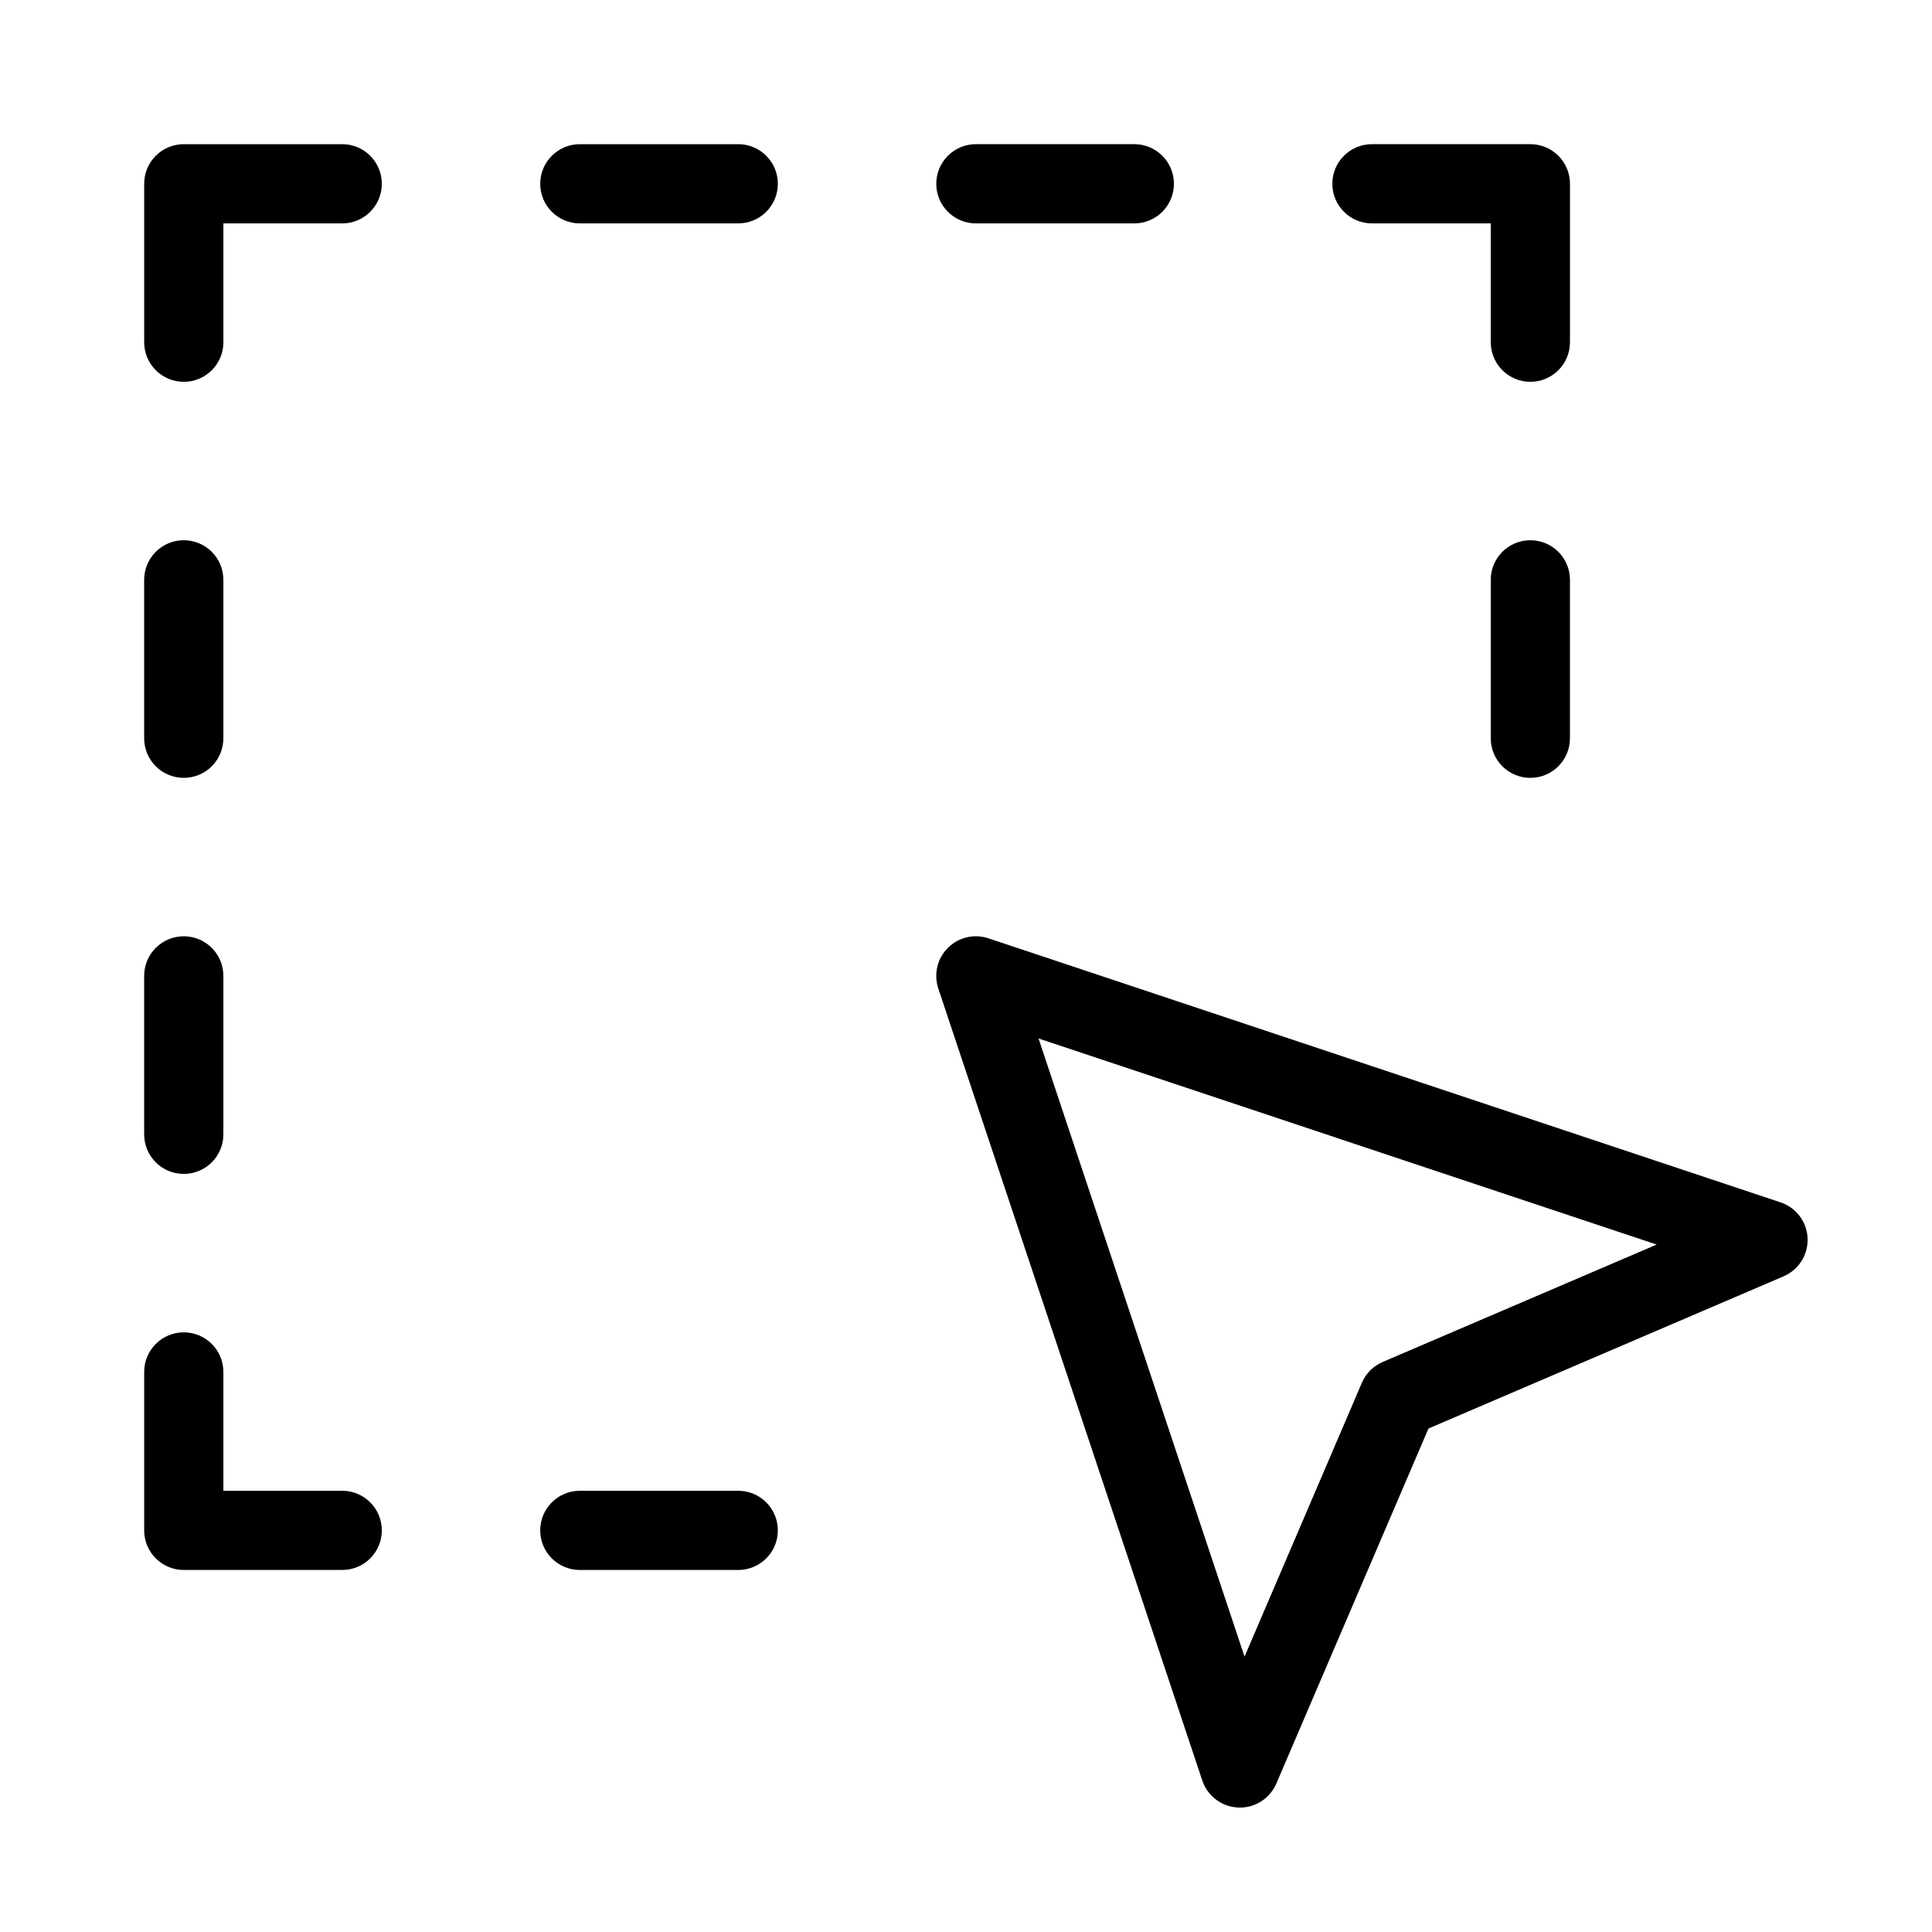 <?xml version="1.0" encoding="UTF-8"?>
<!-- Uploaded to: SVG Find, www.svgrepo.com, Generator: SVG Find Mixer Tools -->
<svg fill="#000000" width="800px" height="800px" version="1.1" viewBox="144 144 512 512" xmlns="http://www.w3.org/2000/svg">
 <g>
  <path d="m192.7 350.14c2.781 0.004 5.453-1.102 7.422-3.07s3.074-4.641 3.074-7.426v-41.984 0.004c0-5.797-4.699-10.496-10.496-10.496s-10.496 4.699-10.496 10.496v41.984-0.004c-0.004 2.785 1.102 5.457 3.07 7.426s4.641 3.074 7.426 3.07z"/>
  <path d="m192.7 455.1c2.781 0.004 5.453-1.102 7.422-3.07s3.074-4.641 3.074-7.426v-41.984c0-5.797-4.699-10.496-10.496-10.496s-10.496 4.699-10.496 10.496v41.984c-0.004 2.785 1.102 5.457 3.07 7.426s4.641 3.074 7.426 3.07z"/>
  <path d="m234.69 539.07h-31.488v-31.488c0-5.797-4.699-10.496-10.496-10.496s-10.496 4.699-10.496 10.496v41.984c-0.004 2.785 1.102 5.457 3.07 7.426s4.641 3.074 7.426 3.07h41.984c5.797 0 10.496-4.699 10.496-10.496s-4.699-10.496-10.496-10.496z"/>
  <path d="m339.64 539.07h-41.984 0.004c-5.797 0-10.496 4.699-10.496 10.496s4.699 10.496 10.496 10.496h41.984-0.004c5.797 0 10.496-4.699 10.496-10.496s-4.699-10.496-10.496-10.496z"/>
  <path d="m549.56 287.17c-2.785-0.004-5.457 1.102-7.426 3.07s-3.074 4.641-3.07 7.426v41.984-0.004c0 5.797 4.699 10.496 10.496 10.496s10.496-4.699 10.496-10.496v-41.984 0.004c0-2.785-1.105-5.457-3.074-7.426s-4.637-3.074-7.422-3.07z"/>
  <path d="m234.69 182.21h-41.984c-2.785-0.004-5.457 1.102-7.426 3.07s-3.074 4.641-3.07 7.426v41.984c0 5.797 4.699 10.496 10.496 10.496s10.496-4.699 10.496-10.496v-31.488h31.488c5.797 0 10.496-4.699 10.496-10.496s-4.699-10.496-10.496-10.496z"/>
  <path d="m339.64 182.21h-41.984 0.004c-5.797 0-10.496 4.699-10.496 10.496s4.699 10.496 10.496 10.496h41.984-0.004c5.797 0 10.496-4.699 10.496-10.496s-4.699-10.496-10.496-10.496z"/>
  <path d="m402.62 203.2h41.984c5.797 0 10.496-4.699 10.496-10.496s-4.699-10.496-10.496-10.496h-41.984c-5.797 0-10.496 4.699-10.496 10.496s4.699 10.496 10.496 10.496z"/>
  <path d="m507.58 203.2h31.488v31.488c0 5.797 4.699 10.496 10.496 10.496s10.496-4.699 10.496-10.496v-41.984c0-2.785-1.105-5.457-3.074-7.426s-4.637-3.074-7.422-3.07h-41.984c-5.797 0-10.496 4.699-10.496 10.496s4.699 10.496 10.496 10.496z"/>
  <path d="m615.86 462.64-209.92-69.977c-3.773-1.258-7.93-0.277-10.742 2.535-2.812 2.809-3.797 6.969-2.543 10.742l69.965 209.91c1.383 4.137 5.176 6.988 9.535 7.164 0.145 0.012 0.285 0.012 0.43 0.012 4.203 0 8-2.504 9.656-6.363l40.32-94.094 94.113-40.332v-0.004c4.008-1.711 6.539-5.727 6.356-10.082-0.18-4.352-3.035-8.141-7.172-9.516zm-105.43 42.293c-2.481 1.059-4.457 3.035-5.516 5.512l-31.098 72.578-54.59-163.81 163.81 54.609z"/>
 </g>
</svg>